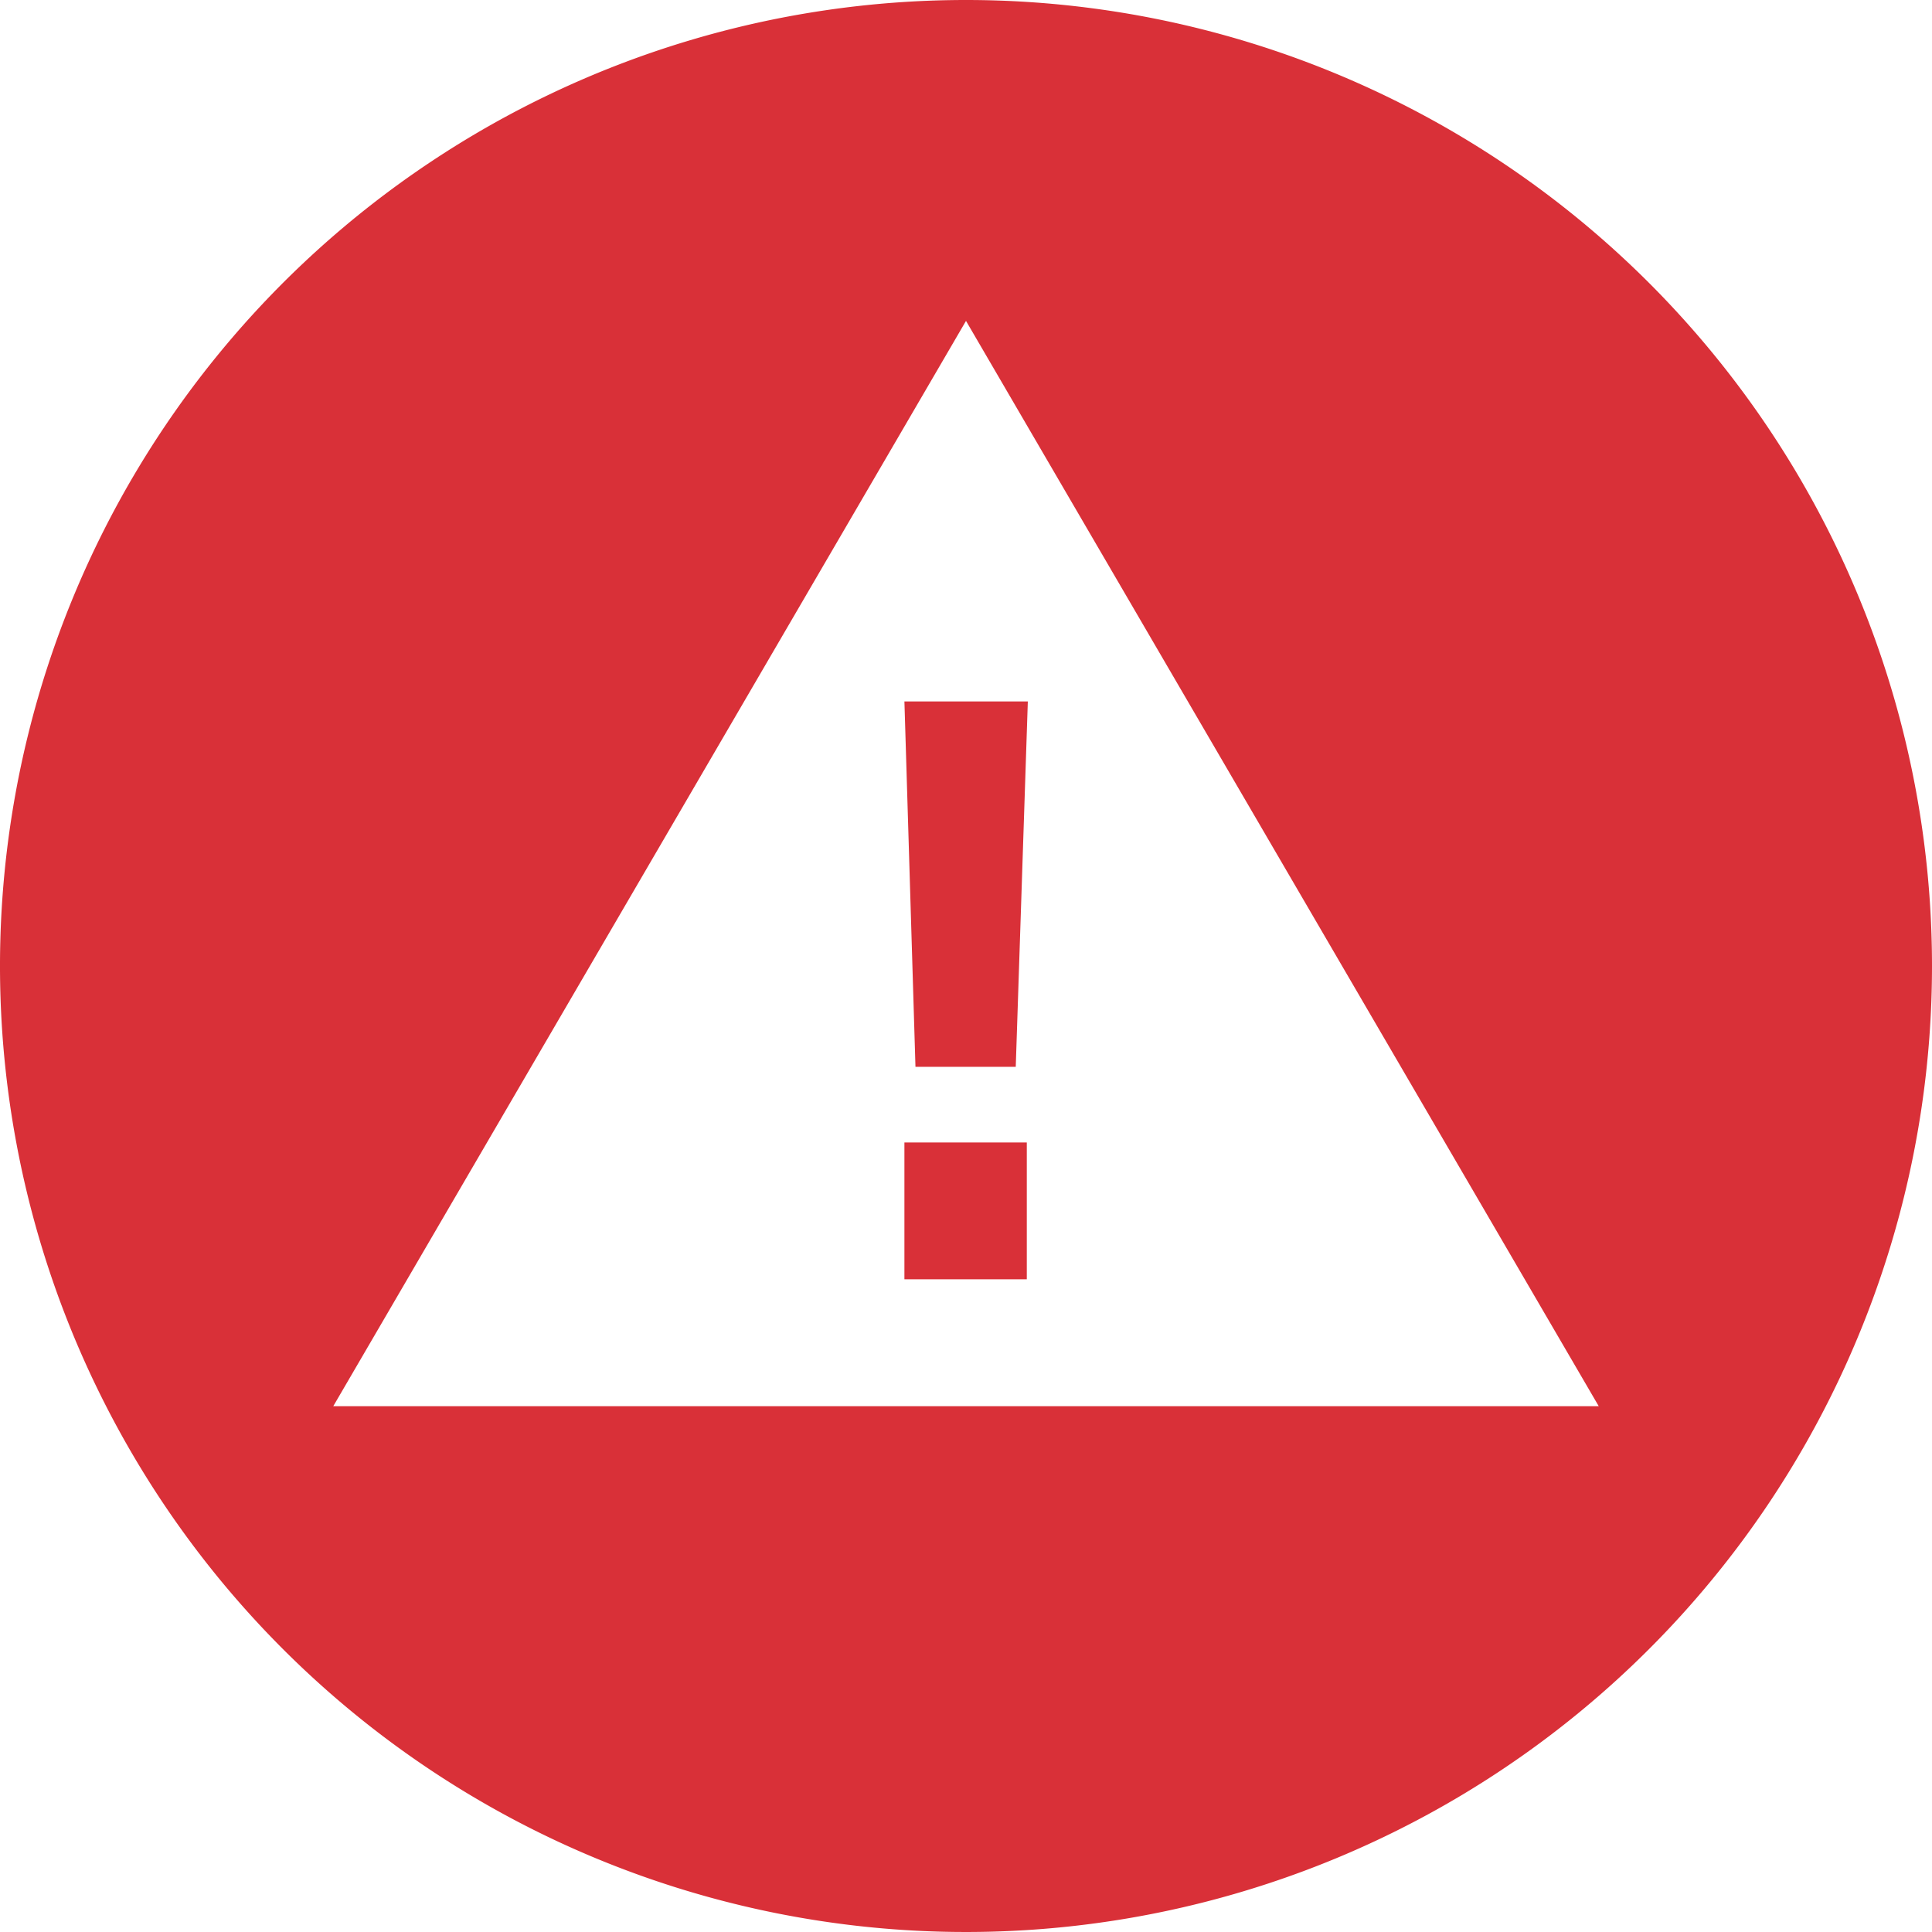 <svg id="attention-icon" xmlns="http://www.w3.org/2000/svg" xmlns:xlink="http://www.w3.org/1999/xlink" width="32" height="32" viewBox="0 0 32 32">
  <defs>
    <clipPath id="clip-path">
      <rect id="Rectangle_410" data-name="Rectangle 410" width="32" height="32" fill="#d93038"/>
    </clipPath>
  </defs>
  <g id="Group_327" data-name="Group 327" clip-path="url(#clip-path)">
    <path id="Path_379" data-name="Path 379" d="M16,0A16,16,0,1,0,32,16,16,16,0,0,0,16,0M5.52,23.291,16,5.315,26.48,23.291Z" fill="#d93038"/>
    <rect id="Rectangle_409" data-name="Rectangle 409" width="2.027" height="2.266" transform="translate(14.98 18.923)" fill="#d93038"/>
    <path id="Path_380" data-name="Path 380" d="M49.449,44.264H51.11l.2-6.052H49.266Z" transform="translate(-34.286 -26.594)" fill="#d93038"/>
  </g>
</svg>
